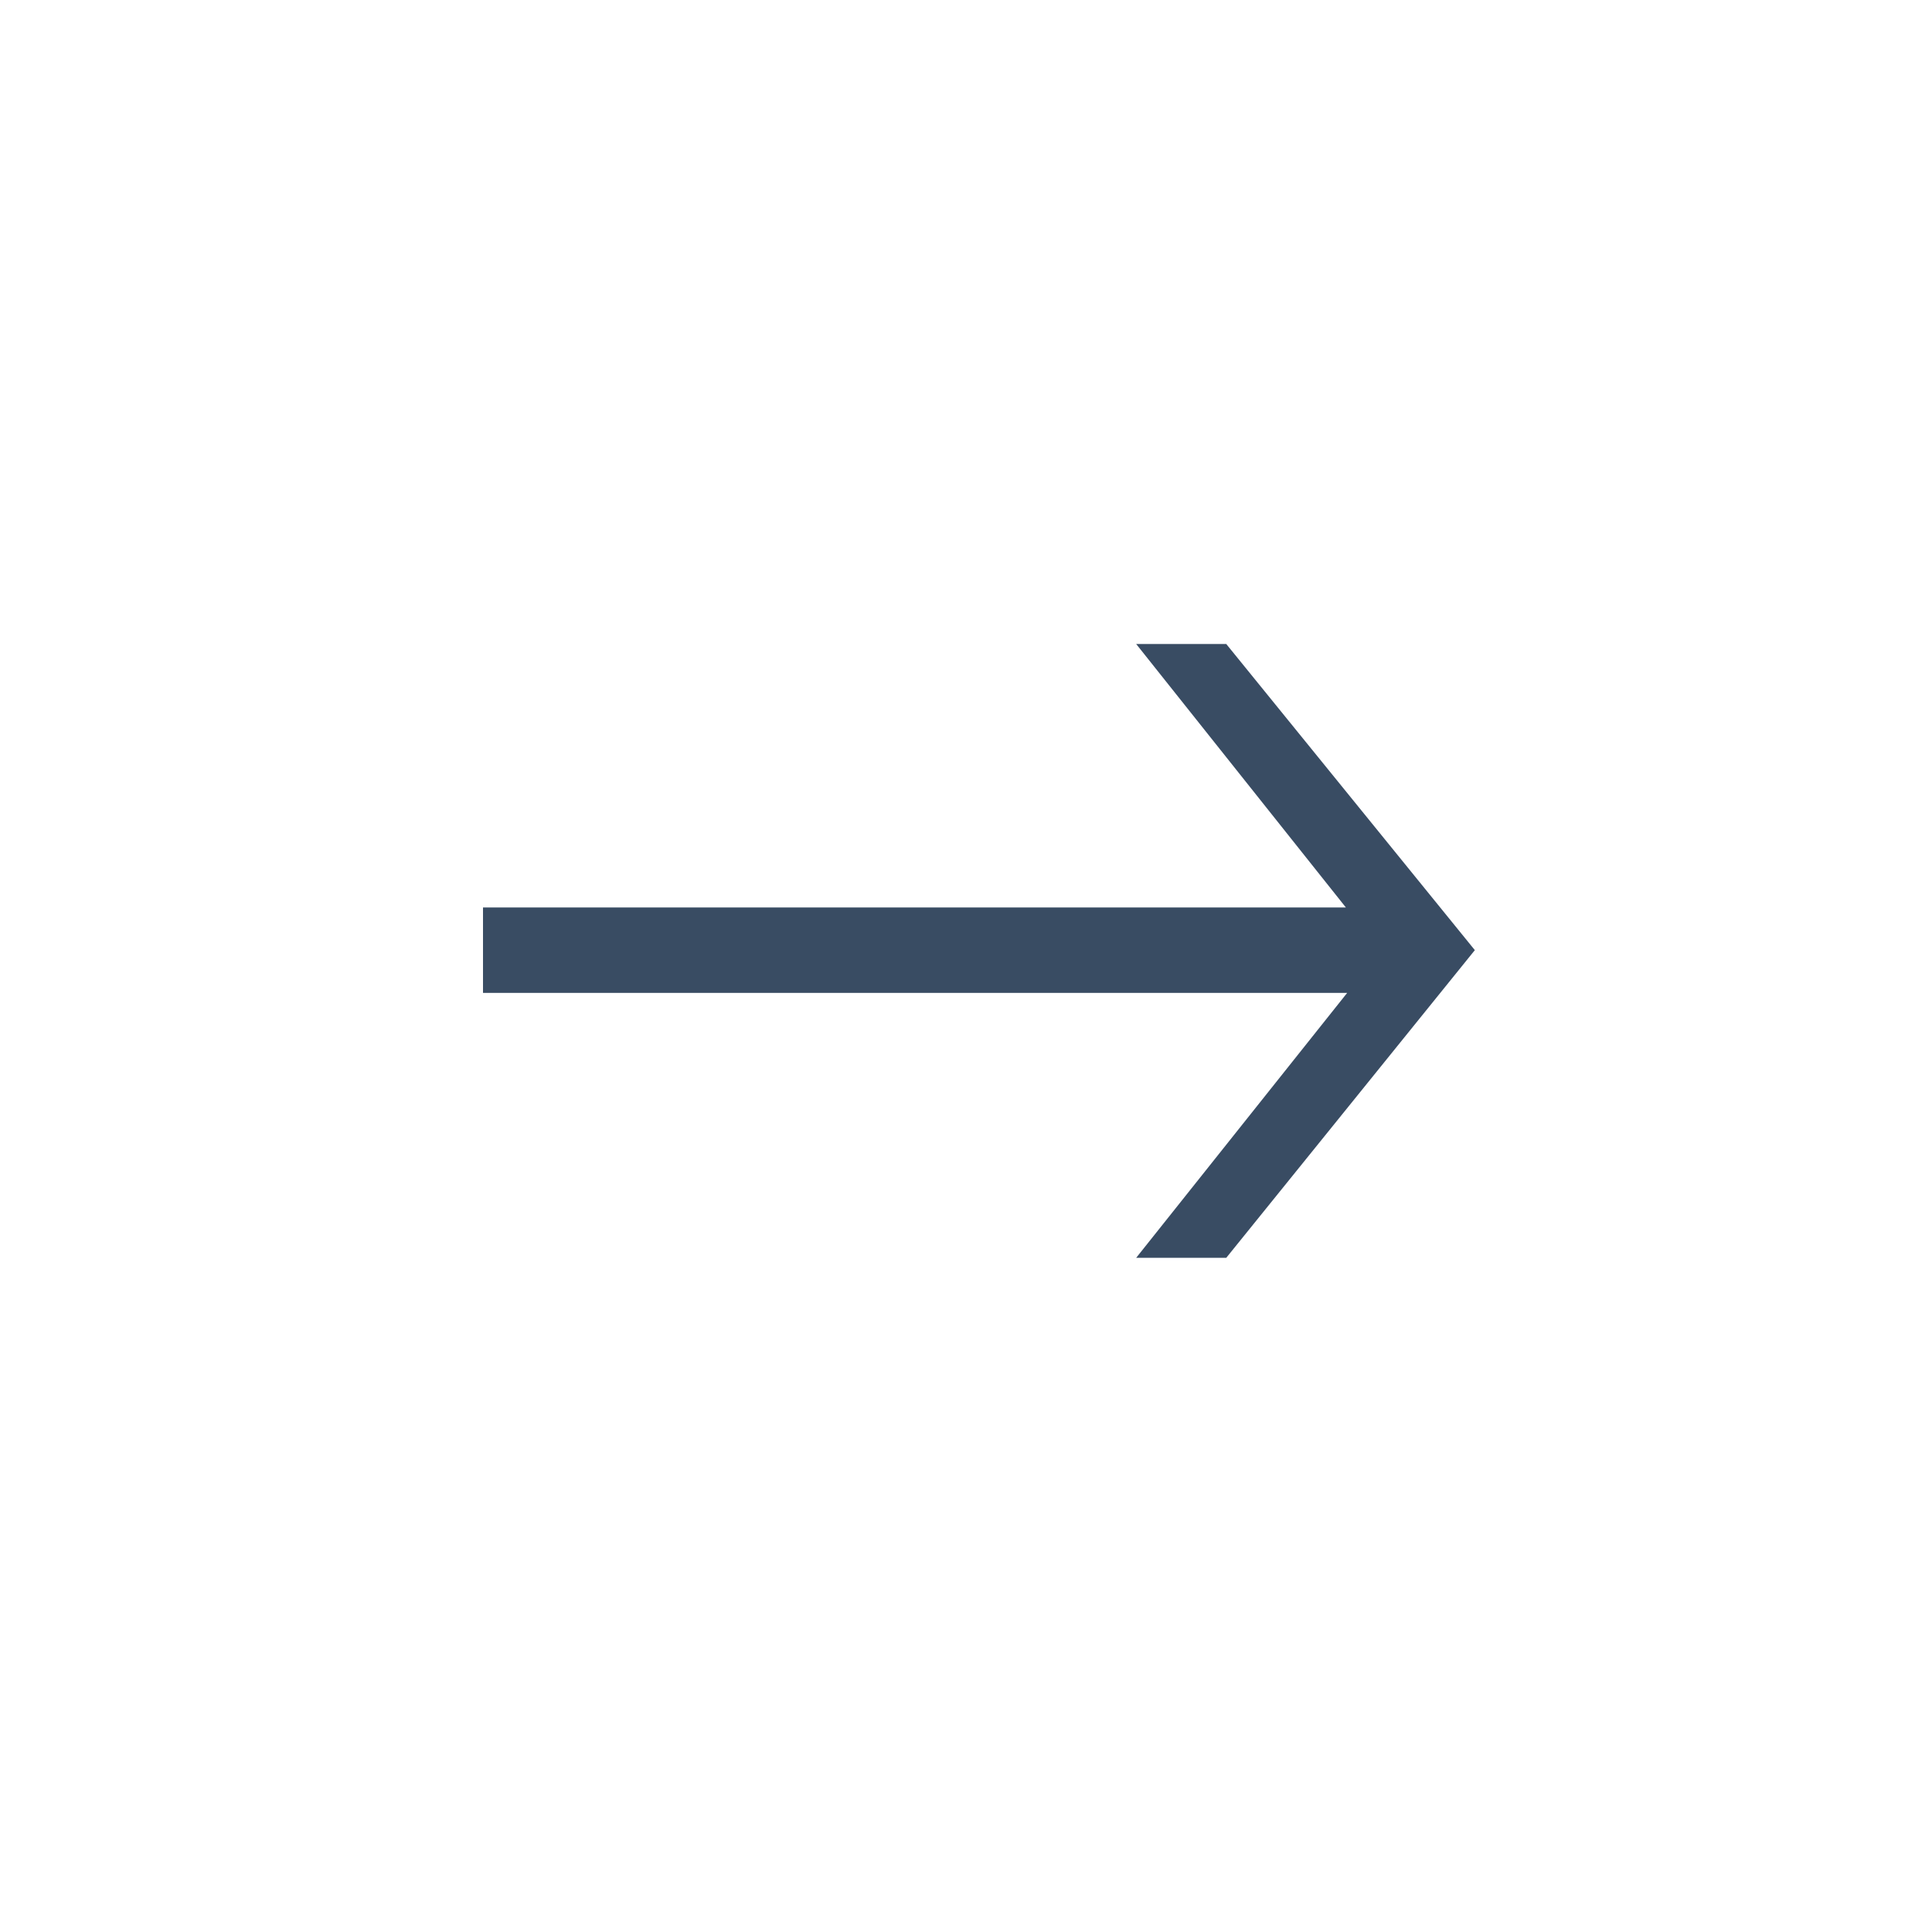 <svg width="24" height="24" viewBox="0 0 24 24" fill="none" xmlns="http://www.w3.org/2000/svg">
<path d="M14.114 15.625L16.735 12.334H6V11.273H16.719L14.114 8H15.233L18.321 11.803L15.233 15.625H14.114Z" fill="#08203D" fill-opacity="0.8"/>
</svg>
